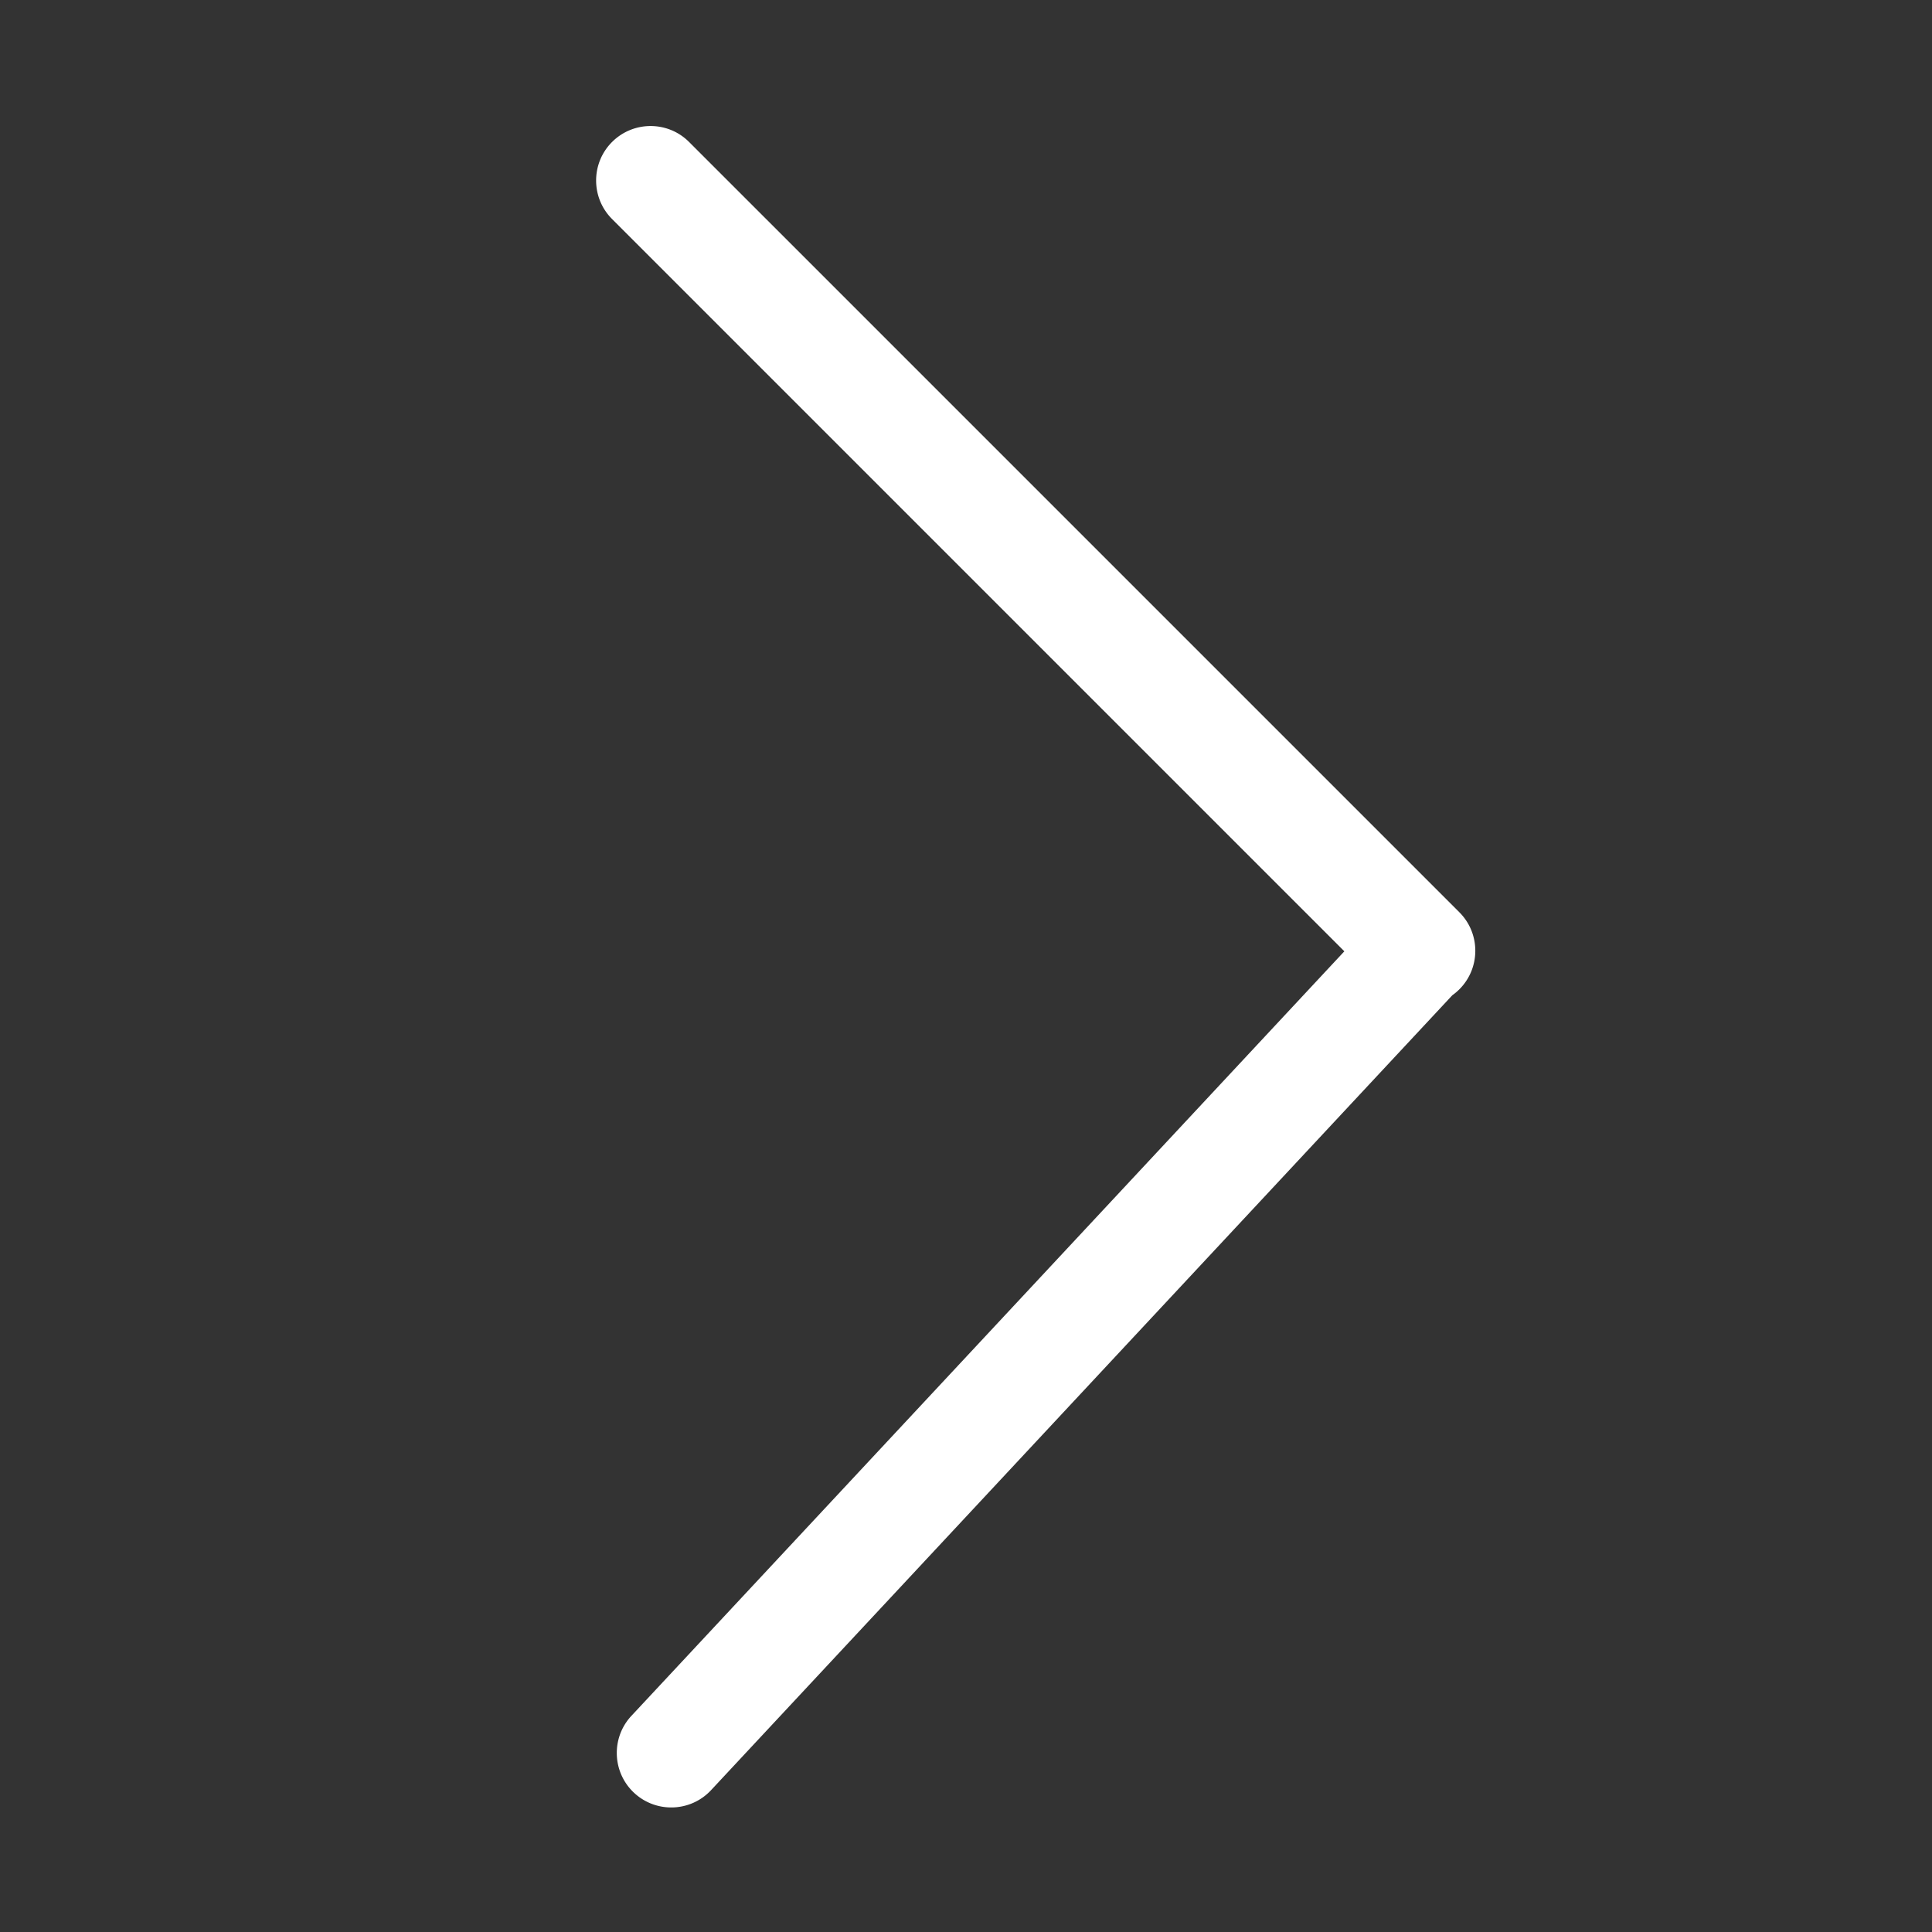 <?xml version="1.0" encoding="utf-8"?>
<!-- Generator: Adobe Illustrator 21.1.0, SVG Export Plug-In . SVG Version: 6.00 Build 0)  -->
<svg t="1570757438136" class="icon" viewBox="0 0 1024 1024" version="1.1" xmlns="http://www.w3.org/2000/svg" p-id="1141" width="15" height="15"><rect x="0" y="0" width="1024" height="1024" fill="#333333" stroke="none"/><path d="M712.534 504.215L324.38 116.059c-11.216-11.215-11.25-29.53 0.023-40.803 11.252-11.251 29.542-11.285 40.804-0.024L773.52 483.548c11.216 11.215 11.25 29.53-0.023 40.803a28.99 28.99 0 0 1-3.74 3.158L376.864 948.836c-10.861 11.647-29.143 12.252-40.78 1.401-11.66-10.874-12.264-29.178-1.448-40.778l377.898-405.244z" p-id="1142" fill="#ffffff"></path></svg>